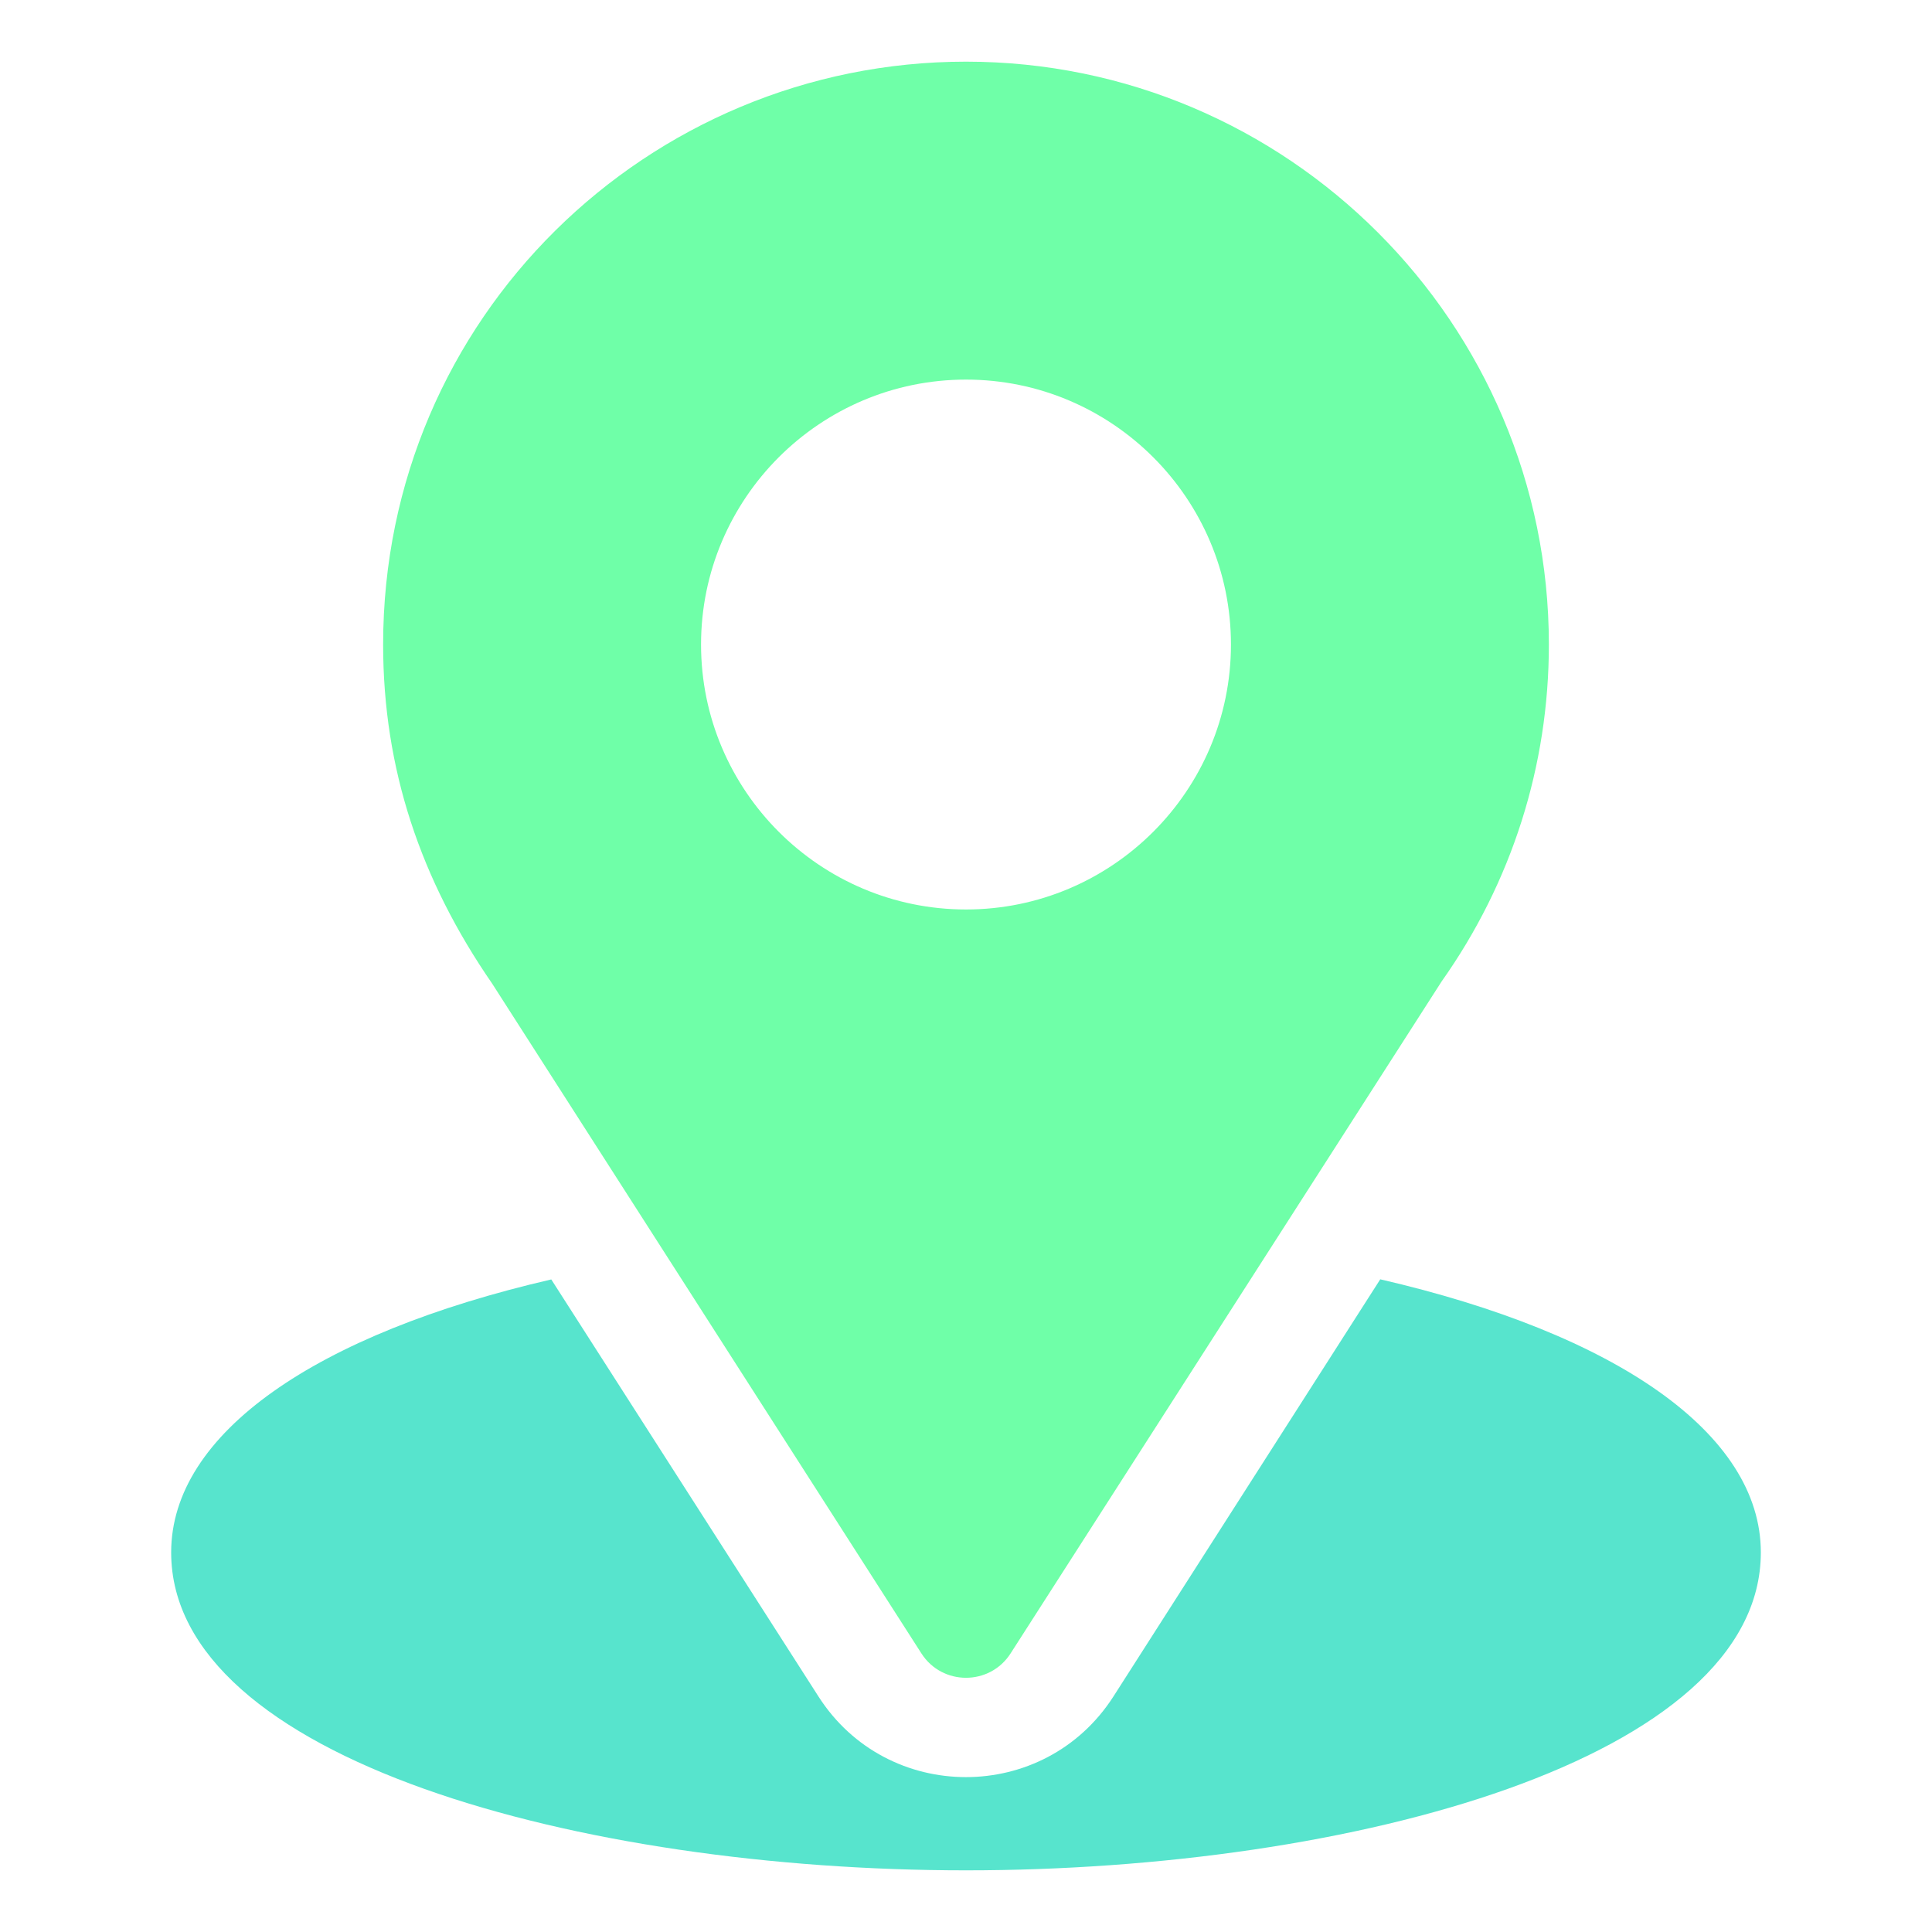 <svg width="94" height="94" viewBox="0 0 94 94" fill="none" xmlns="http://www.w3.org/2000/svg">
<path d="M47 3C31.537 3 18.641 15.456 18.641 31.359C18.641 37.41 20.459 42.805 23.948 47.86L44.83 80.445C45.843 82.028 48.159 82.025 49.17 80.445L70.143 47.749C73.557 42.923 75.359 37.256 75.359 31.359C75.359 15.722 62.637 3 47 3ZM47 44.25C39.892 44.25 34.109 38.467 34.109 31.359C34.109 24.252 39.892 18.469 47 18.469C54.108 18.469 59.891 24.252 59.891 31.359C59.891 38.467 54.108 44.25 47 44.25Z" fill="#6FFFA8"/>
<path d="M67.155 62.244L54.173 82.541C50.812 87.78 43.169 87.763 39.825 82.546L26.822 62.25C15.381 64.895 8.328 69.74 8.328 75.531C8.328 85.579 28.253 91 47 91C65.747 91 85.672 85.579 85.672 75.531C85.672 69.736 78.609 64.888 67.155 62.244Z" fill="#57E4CD"/>
</svg>
